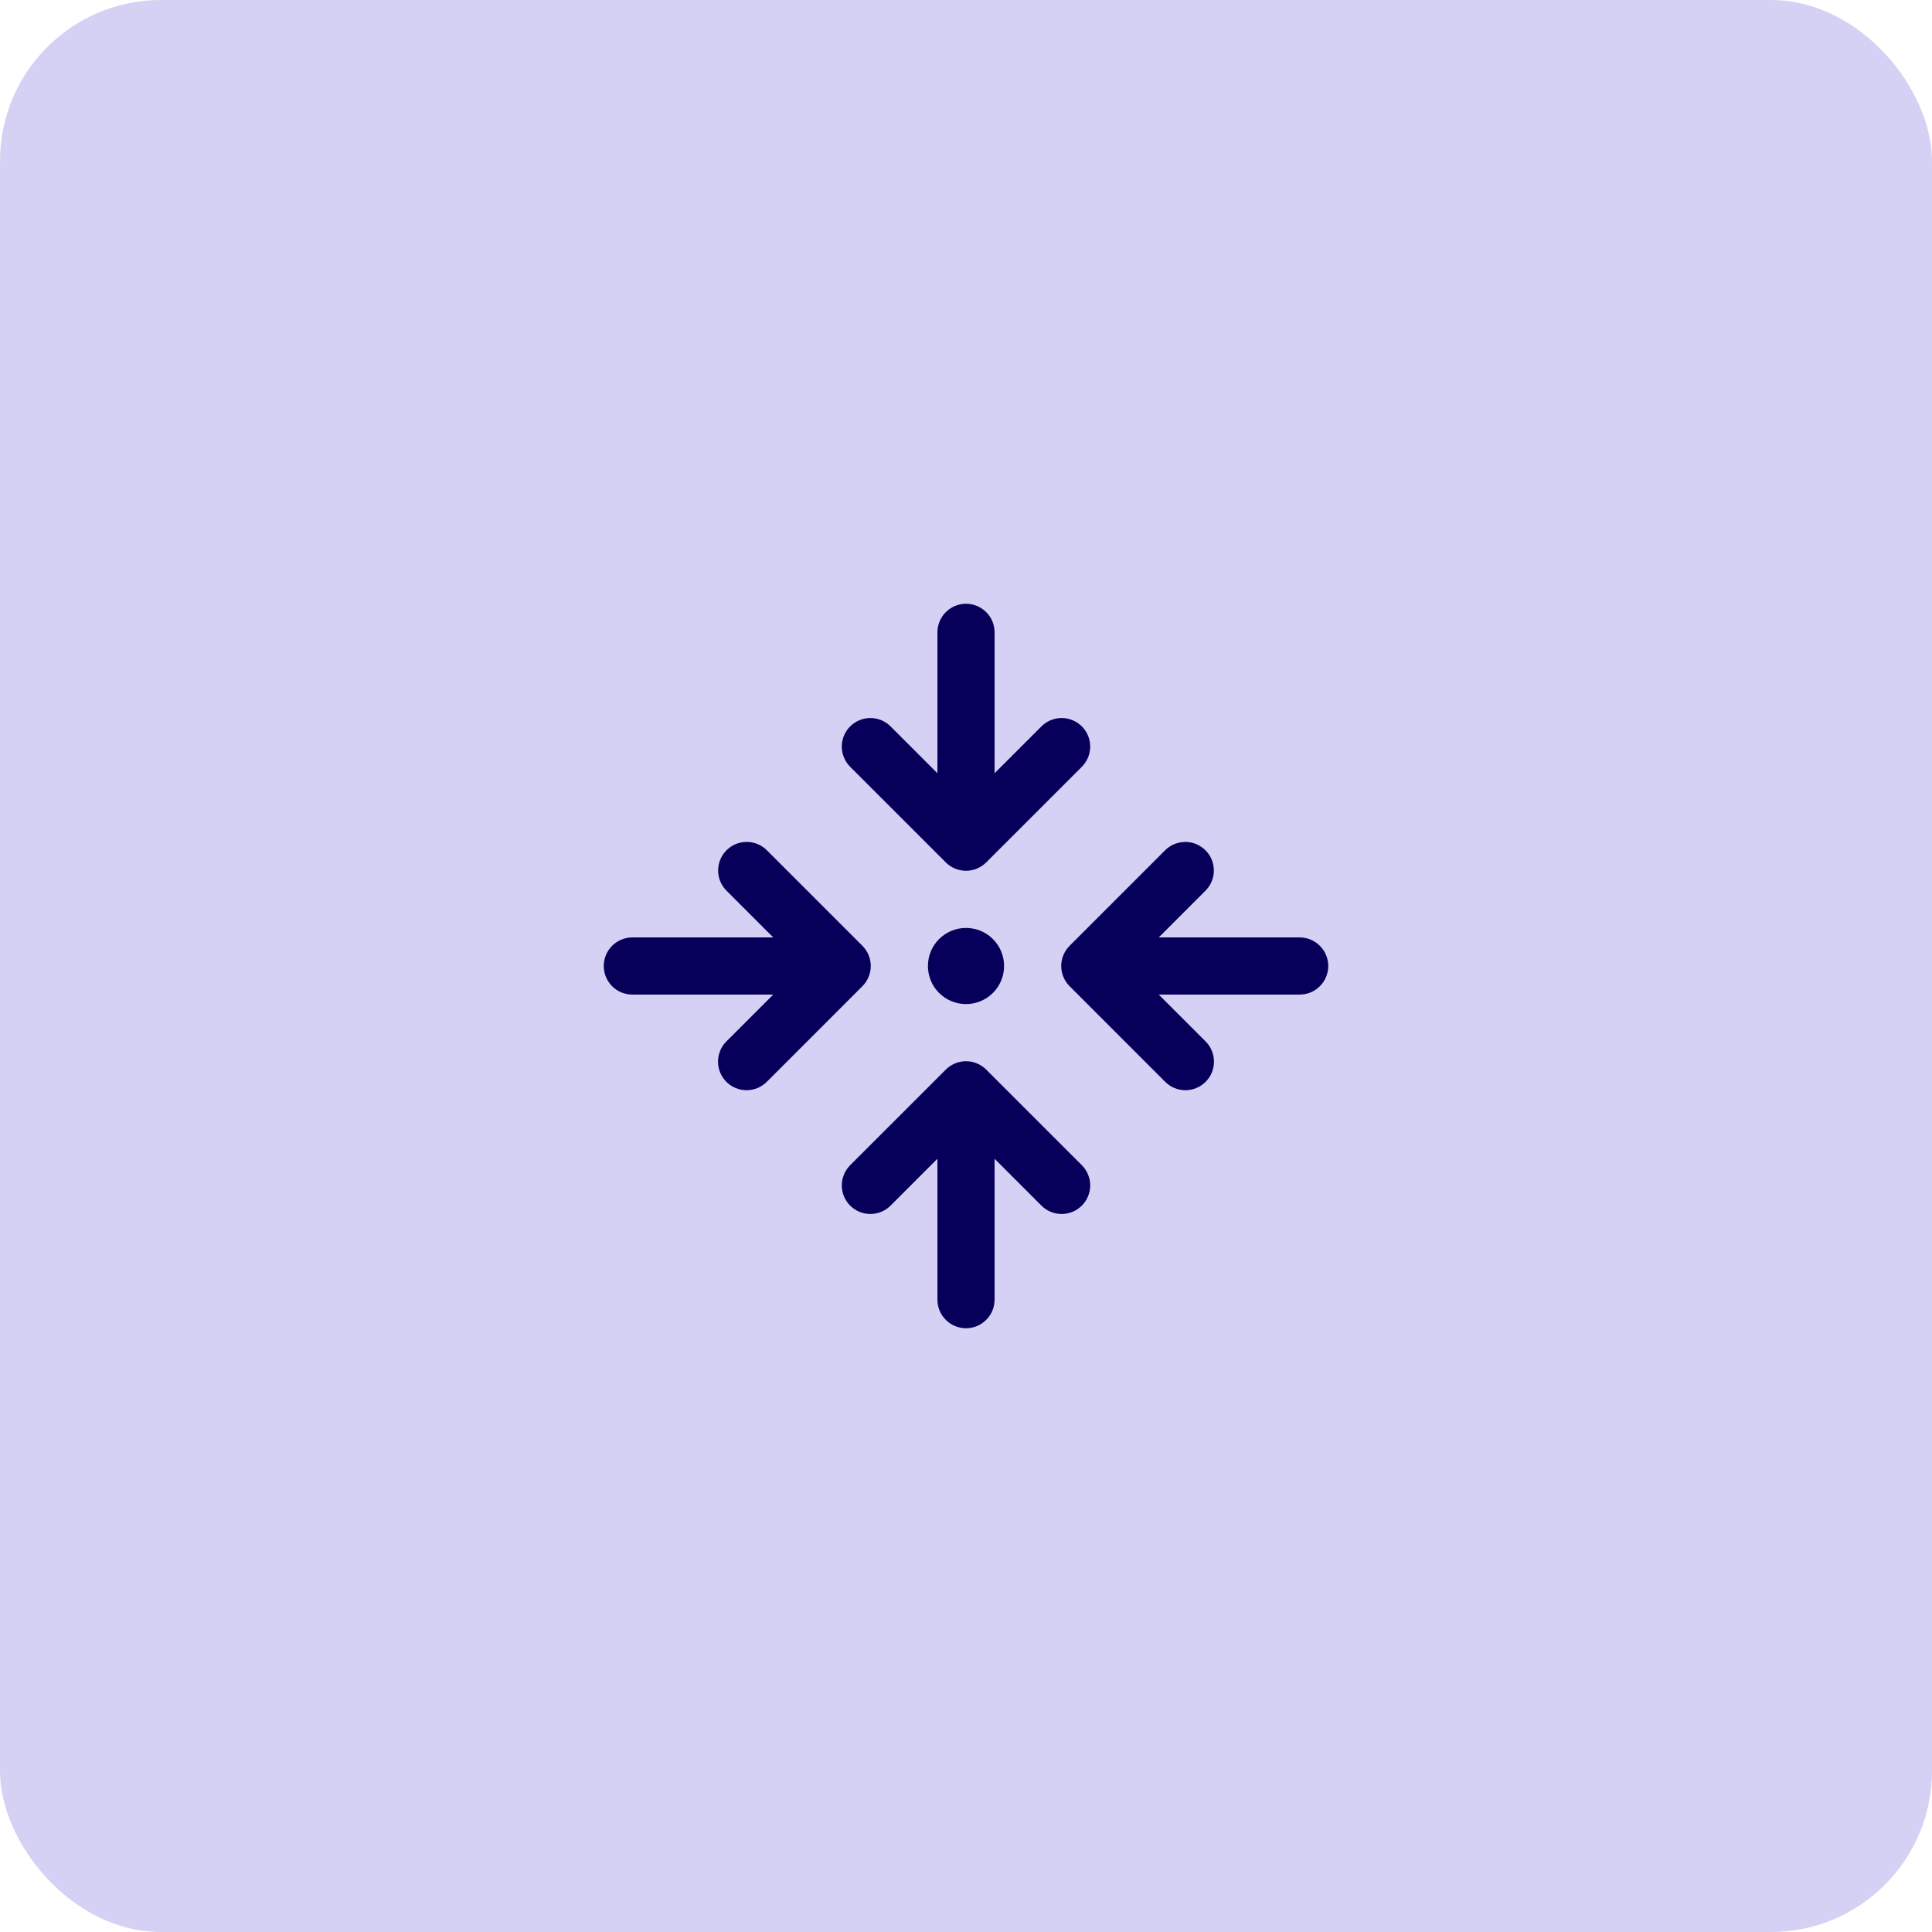 <svg width="48" height="48" viewBox="0 0 48 48" fill="none" xmlns="http://www.w3.org/2000/svg">
<rect width="48" height="48" rx="4" fill="#D4D1F4"/>
<path d="M23.989 15C23.801 15.003 23.622 15.081 23.491 15.216C23.36 15.35 23.288 15.532 23.29 15.72V19.211L22.136 18.057C22.071 17.989 21.992 17.935 21.906 17.897C21.819 17.86 21.726 17.84 21.631 17.839C21.537 17.838 21.443 17.856 21.356 17.892C21.268 17.927 21.189 17.98 21.122 18.047C21.055 18.113 21.003 18.193 20.967 18.28C20.931 18.368 20.913 18.462 20.914 18.556C20.915 18.65 20.935 18.744 20.973 18.83C21.01 18.917 21.064 18.995 21.132 19.061L23.498 21.426C23.631 21.559 23.812 21.634 24 21.634C24.188 21.634 24.369 21.559 24.502 21.426L26.868 19.061C26.936 18.995 26.99 18.917 27.027 18.83C27.065 18.744 27.085 18.65 27.086 18.556C27.087 18.462 27.069 18.368 27.033 18.28C26.997 18.193 26.945 18.113 26.878 18.047C26.811 17.98 26.732 17.927 26.644 17.892C26.557 17.856 26.463 17.838 26.369 17.839C26.274 17.84 26.181 17.86 26.094 17.897C26.008 17.935 25.929 17.989 25.864 18.057L24.71 19.211V15.72C24.711 15.625 24.693 15.531 24.658 15.443C24.622 15.355 24.569 15.275 24.502 15.208C24.434 15.14 24.354 15.088 24.266 15.052C24.178 15.016 24.084 14.999 23.989 15ZM18.551 20.917C18.41 20.917 18.272 20.959 18.155 21.038C18.038 21.117 17.947 21.229 17.894 21.36C17.841 21.491 17.828 21.635 17.857 21.773C17.886 21.911 17.956 22.038 18.057 22.136L19.211 23.29H15.72C15.626 23.289 15.532 23.306 15.445 23.341C15.358 23.377 15.278 23.429 15.211 23.495C15.145 23.561 15.091 23.639 15.055 23.726C15.019 23.813 15 23.906 15 24C15 24.094 15.019 24.187 15.055 24.274C15.091 24.361 15.145 24.439 15.211 24.506C15.278 24.572 15.358 24.624 15.445 24.659C15.532 24.694 15.626 24.711 15.72 24.71H19.211L18.057 25.864C17.989 25.929 17.934 26.008 17.897 26.094C17.86 26.181 17.84 26.274 17.839 26.369C17.838 26.463 17.856 26.557 17.891 26.644C17.927 26.732 17.98 26.811 18.047 26.878C18.113 26.945 18.193 26.997 18.28 27.033C18.368 27.069 18.461 27.087 18.556 27.086C18.65 27.085 18.744 27.065 18.83 27.028C18.917 26.99 18.995 26.936 19.061 26.868L21.426 24.502C21.559 24.369 21.634 24.188 21.634 24C21.634 23.812 21.559 23.631 21.426 23.498L19.061 21.133C18.994 21.064 18.915 21.01 18.828 20.973C18.74 20.936 18.646 20.917 18.551 20.917ZM29.427 20.918C29.243 20.924 29.068 21 28.939 21.133L26.574 23.498C26.441 23.631 26.366 23.812 26.366 24C26.366 24.188 26.441 24.369 26.574 24.502L28.939 26.868C29.005 26.936 29.083 26.99 29.17 27.028C29.256 27.065 29.35 27.085 29.444 27.086C29.539 27.087 29.632 27.069 29.72 27.033C29.807 26.997 29.887 26.945 29.953 26.878C30.02 26.811 30.073 26.732 30.109 26.644C30.144 26.557 30.162 26.463 30.161 26.369C30.16 26.274 30.14 26.181 30.103 26.094C30.066 26.008 30.011 25.929 29.943 25.864L28.789 24.71H32.28C32.374 24.711 32.468 24.694 32.555 24.659C32.642 24.624 32.722 24.572 32.788 24.506C32.855 24.439 32.909 24.361 32.945 24.274C32.981 24.187 33 24.094 33 24C33 23.906 32.981 23.813 32.945 23.726C32.909 23.639 32.855 23.561 32.788 23.495C32.722 23.429 32.642 23.377 32.555 23.341C32.468 23.306 32.374 23.289 32.28 23.29H28.789L29.943 22.136C30.045 22.036 30.115 21.908 30.144 21.768C30.172 21.628 30.157 21.483 30.102 21.351C30.046 21.219 29.952 21.108 29.831 21.03C29.711 20.953 29.57 20.914 29.427 20.918ZM24 23.054C23.749 23.054 23.508 23.154 23.331 23.331C23.153 23.508 23.054 23.749 23.054 24C23.054 24.251 23.153 24.492 23.331 24.669C23.508 24.847 23.749 24.946 24 24.946C24.251 24.946 24.492 24.847 24.669 24.669C24.847 24.492 24.946 24.251 24.946 24C24.946 23.749 24.847 23.508 24.669 23.331C24.492 23.154 24.251 23.054 24 23.054ZM23.99 26.366C23.805 26.369 23.629 26.443 23.498 26.574L21.132 28.939C21.064 29.005 21.01 29.083 20.973 29.17C20.935 29.257 20.915 29.35 20.914 29.444C20.913 29.539 20.931 29.632 20.967 29.72C21.003 29.807 21.055 29.887 21.122 29.953C21.189 30.02 21.268 30.073 21.356 30.109C21.443 30.144 21.537 30.162 21.631 30.161C21.726 30.16 21.819 30.14 21.906 30.103C21.992 30.066 22.071 30.011 22.136 29.943L23.29 28.789V32.28C23.289 32.374 23.306 32.468 23.341 32.555C23.377 32.642 23.428 32.722 23.495 32.788C23.561 32.855 23.639 32.909 23.726 32.945C23.813 32.981 23.906 33 24 33C24.094 33 24.187 32.981 24.274 32.945C24.361 32.909 24.439 32.855 24.505 32.788C24.572 32.722 24.623 32.642 24.659 32.555C24.694 32.468 24.711 32.374 24.71 32.28V28.789L25.864 29.943C25.929 30.011 26.008 30.066 26.094 30.103C26.181 30.14 26.274 30.16 26.369 30.161C26.463 30.162 26.557 30.144 26.644 30.109C26.732 30.073 26.811 30.02 26.878 29.953C26.945 29.887 26.997 29.807 27.033 29.72C27.069 29.632 27.087 29.539 27.086 29.444C27.085 29.35 27.065 29.257 27.027 29.17C26.99 29.083 26.936 29.005 26.868 28.939L24.502 26.574C24.435 26.507 24.355 26.454 24.267 26.418C24.179 26.382 24.085 26.364 23.99 26.366Z" fill="#07005A"/>
</svg>
